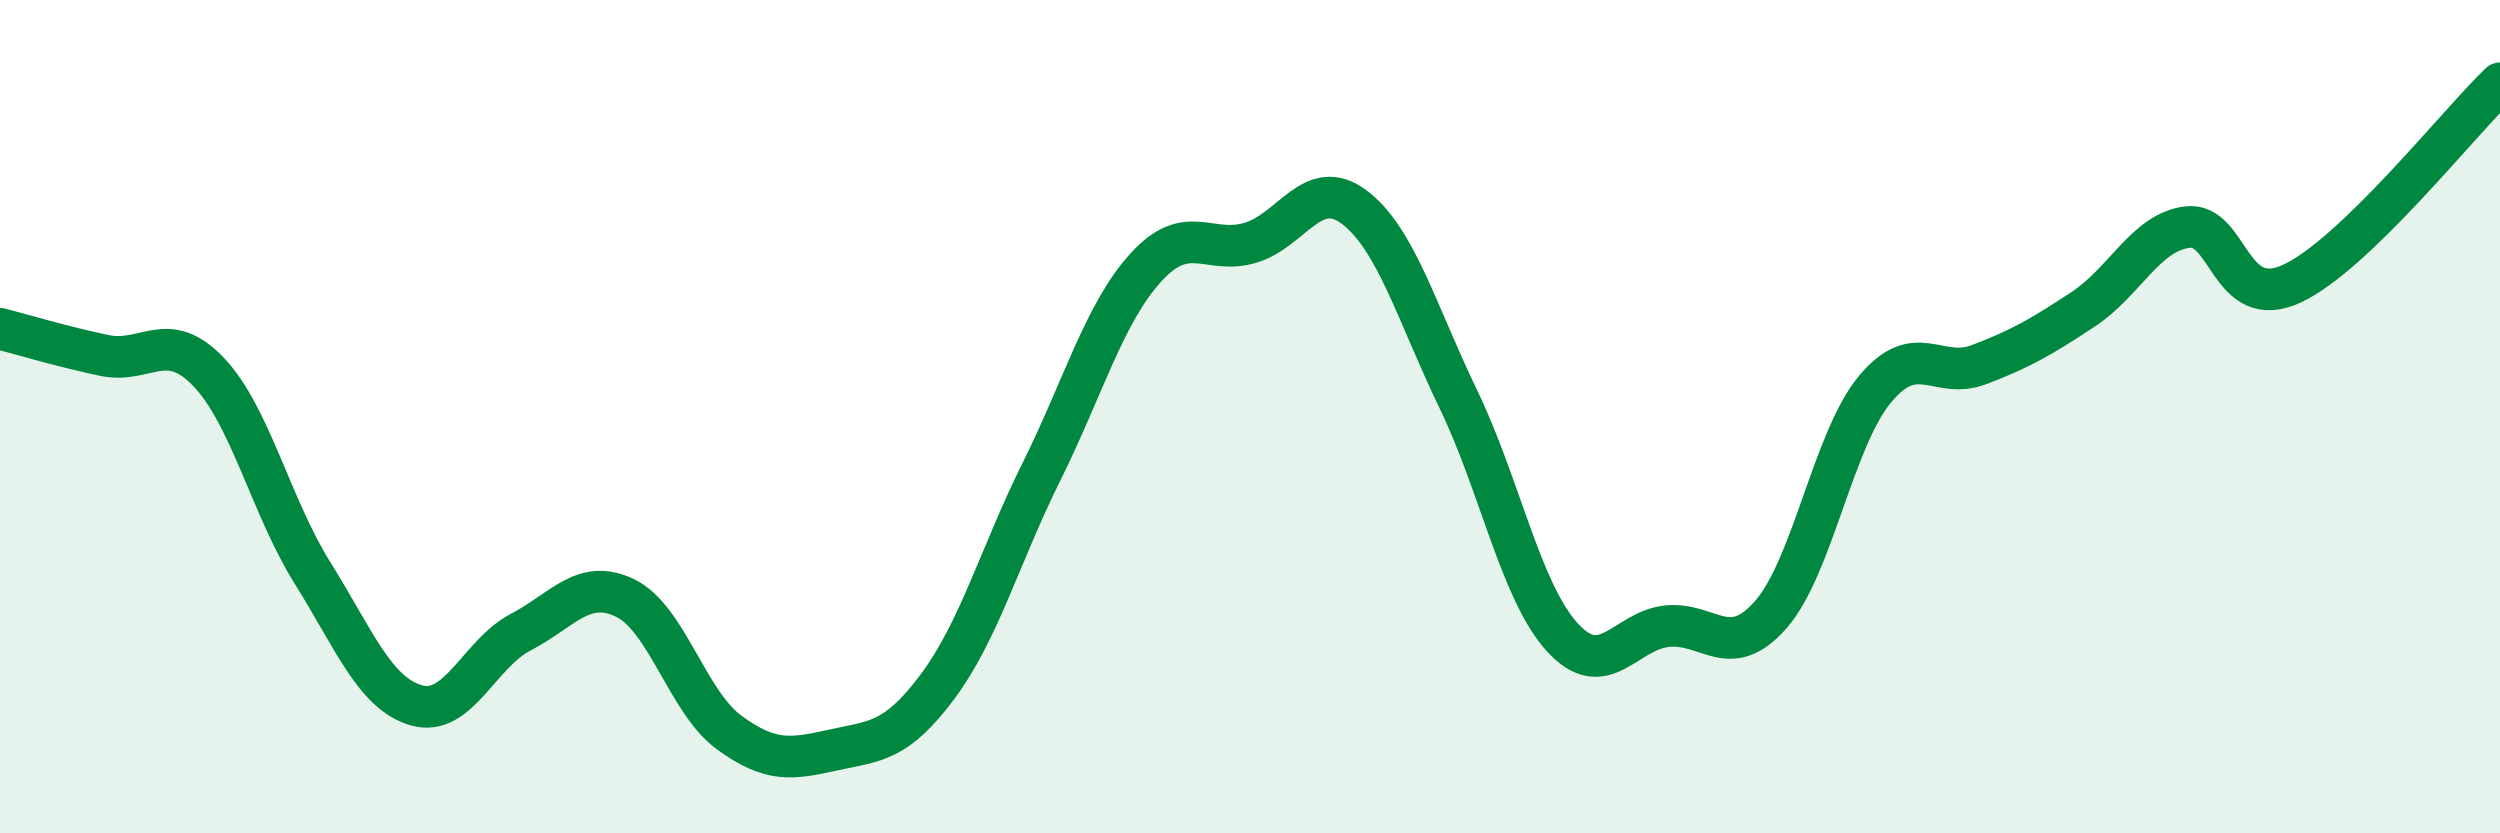 
    <svg width="60" height="20" viewBox="0 0 60 20" xmlns="http://www.w3.org/2000/svg">
      <path
        d="M 0,7.89 C 0.5,8.02 1.5,8.32 2.5,8.53 C 3.5,8.74 4,7.88 5,8.92 C 6,9.96 6.5,12.15 7.5,13.75 C 8.5,15.35 9,16.65 10,16.93 C 11,17.21 11.5,15.69 12.5,15.17 C 13.5,14.65 14,13.87 15,14.35 C 16,14.83 16.5,16.85 17.5,17.58 C 18.5,18.31 19,18.22 20,18 C 21,17.78 21.5,17.82 22.5,16.48 C 23.5,15.14 24,13.32 25,11.31 C 26,9.3 26.5,7.52 27.5,6.42 C 28.5,5.32 29,6.12 30,5.83 C 31,5.54 31.5,4.22 32.5,4.97 C 33.5,5.72 34,7.51 35,9.58 C 36,11.65 36.5,14.21 37.5,15.3 C 38.5,16.39 39,15.14 40,15.03 C 41,14.92 41.5,15.89 42.5,14.75 C 43.5,13.61 44,10.54 45,9.34 C 46,8.14 46.5,9.13 47.5,8.75 C 48.5,8.37 49,8.08 50,7.42 C 51,6.76 51.5,5.57 52.5,5.45 C 53.5,5.33 53.5,7.5 55,6.81 C 56.5,6.12 59,2.96 60,2L60 20L0 20Z"
        fill="#008740"
        opacity="0.1"
        stroke-linecap="round"
        stroke-linejoin="round"
      />
      <path
        d="M 0,7.89 C 0.5,8.02 1.5,8.32 2.5,8.53 C 3.5,8.74 4,7.88 5,8.92 C 6,9.96 6.5,12.15 7.5,13.75 C 8.5,15.35 9,16.65 10,16.93 C 11,17.21 11.5,15.69 12.5,15.17 C 13.5,14.65 14,13.87 15,14.35 C 16,14.83 16.5,16.85 17.5,17.58 C 18.5,18.31 19,18.22 20,18 C 21,17.78 21.5,17.82 22.5,16.48 C 23.5,15.14 24,13.32 25,11.31 C 26,9.3 26.5,7.52 27.5,6.42 C 28.5,5.32 29,6.12 30,5.83 C 31,5.54 31.5,4.22 32.5,4.97 C 33.5,5.72 34,7.51 35,9.58 C 36,11.65 36.5,14.21 37.5,15.3 C 38.5,16.39 39,15.14 40,15.03 C 41,14.92 41.5,15.89 42.5,14.75 C 43.5,13.61 44,10.54 45,9.34 C 46,8.14 46.5,9.13 47.5,8.75 C 48.5,8.37 49,8.08 50,7.42 C 51,6.76 51.5,5.57 52.5,5.45 C 53.5,5.33 53.5,7.5 55,6.81 C 56.5,6.12 59,2.96 60,2"
        stroke="#008740"
        stroke-width="1"
        fill="none"
        stroke-linecap="round"
        stroke-linejoin="round"
      />
    </svg>
  